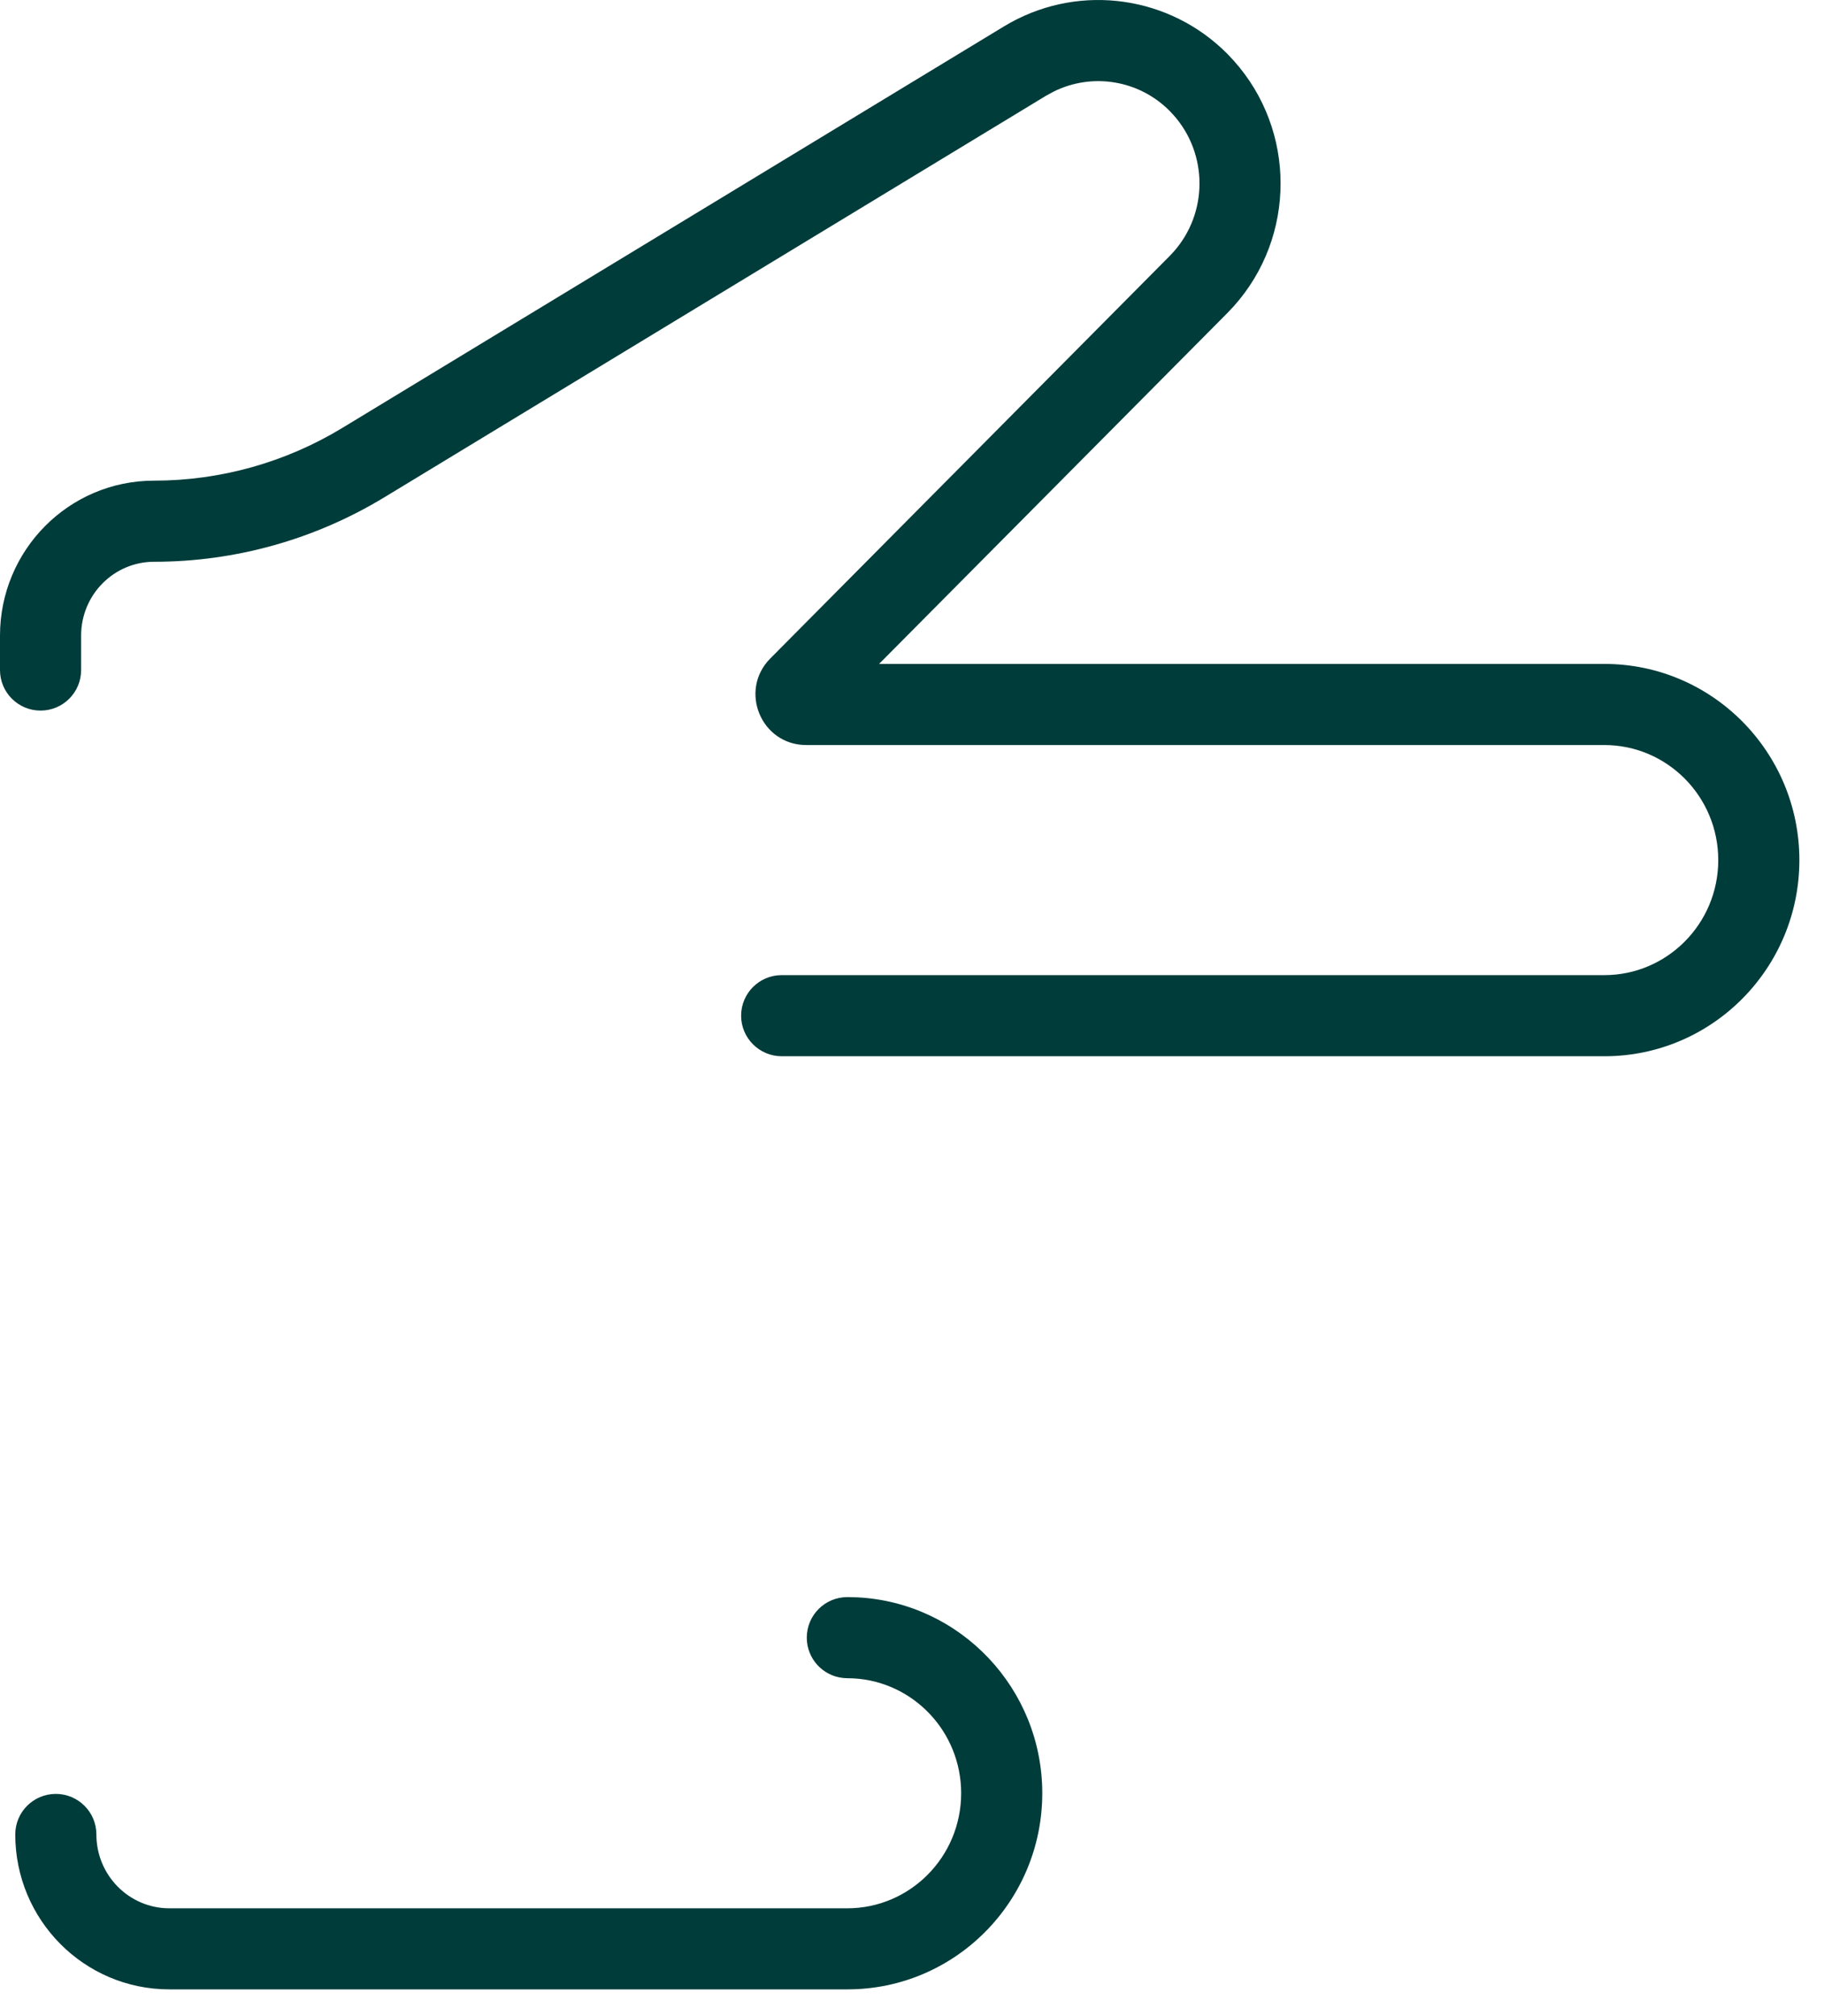 <?xml version="1.0" encoding="utf-8"?>
<svg xmlns="http://www.w3.org/2000/svg" fill="none" height="100%" overflow="visible" preserveAspectRatio="none" style="display: block;" viewBox="0 0 38 42" width="100%">
<path d="M20.024 37.357C20.024 36.07 19.021 35.028 17.774 34.964L17.653 34.961L17.566 34.956C17.14 34.913 16.808 34.553 16.808 34.116C16.808 33.649 17.186 33.271 17.653 33.271L17.862 33.276C20.012 33.386 21.714 35.178 21.714 37.357C21.714 39.607 19.901 41.443 17.653 41.443H3.528C1.751 41.443 0.318 39.994 0.318 38.216C0.318 37.749 0.696 37.371 1.163 37.371C1.629 37.371 2.008 37.749 2.008 38.216C2.008 39.071 2.695 39.754 3.528 39.754H17.653C18.956 39.754 20.024 38.685 20.024 37.357ZM0 13.958V13.241C6.32579e-05 11.466 1.429 10.013 3.21 10.013C4.592 10.013 5.948 9.633 7.131 8.915L20.916 0.55L21.058 0.468C22.535 -0.344 24.374 -0.082 25.569 1.121L25.703 1.264C27.004 2.715 27.004 4.928 25.703 6.38L25.569 6.522L18.314 13.831H33.425C35.673 13.831 37.487 15.668 37.487 17.918C37.487 20.167 35.673 22.004 33.425 22.004H16.285C15.819 22.003 15.44 21.625 15.44 21.159C15.44 20.692 15.819 20.314 16.285 20.314H33.425C34.727 20.314 35.797 19.246 35.797 17.918C35.797 16.589 34.728 15.521 33.425 15.521H16.798C15.855 15.521 15.386 14.384 16.048 13.717L24.369 5.332L24.444 5.252C25.171 4.442 25.171 3.202 24.444 2.392L24.369 2.312C23.727 1.665 22.754 1.51 21.951 1.908L21.793 1.994L8.007 10.36C6.56 11.238 4.902 11.703 3.21 11.703C2.376 11.703 1.69 12.386 1.69 13.241V13.958C1.69 14.425 1.312 14.803 0.845 14.803C0.378 14.803 0 14.425 0 13.958Z" fill="#003C3A" id="Vector (Stroke)"/>
</svg>